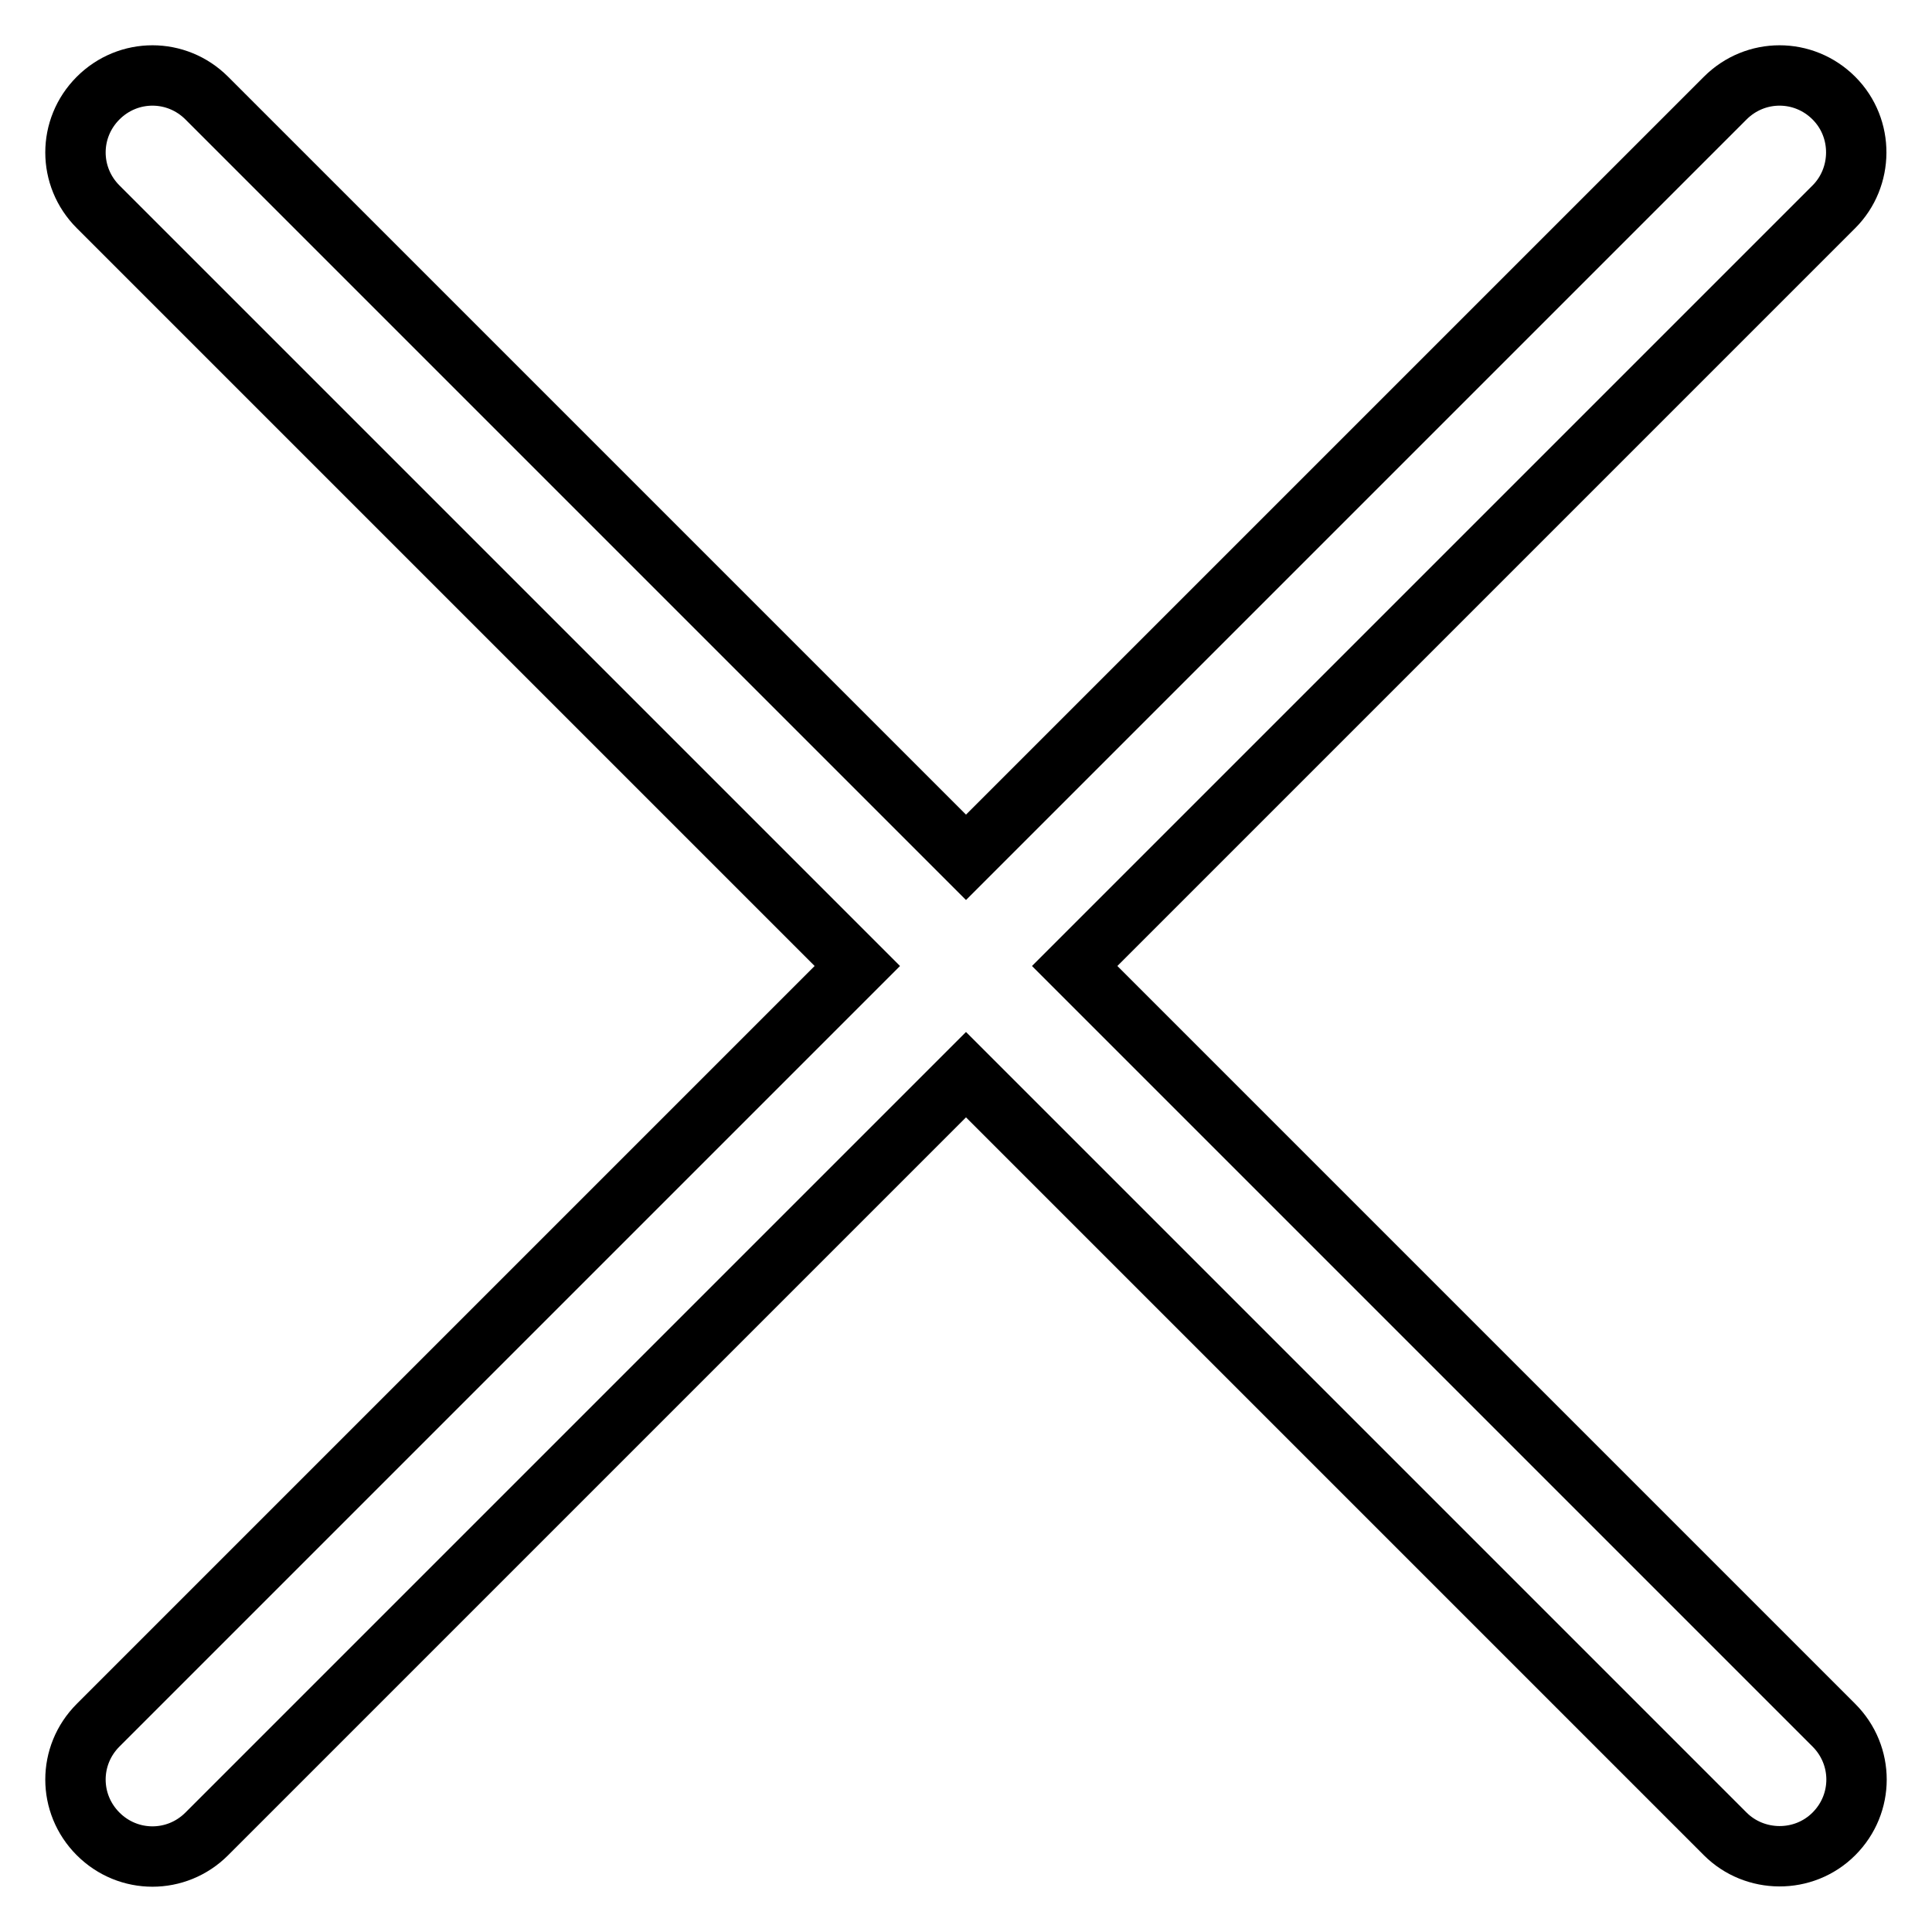 <?xml version="1.0" encoding="utf-8"?>
<!-- Svg Vector Icons : http://www.onlinewebfonts.com/icon -->
<!DOCTYPE svg PUBLIC "-//W3C//DTD SVG 1.1//EN" "http://www.w3.org/Graphics/SVG/1.1/DTD/svg11.dtd">
<svg version="1.1" xmlns="http://www.w3.org/2000/svg" xmlns:xlink="http://www.w3.org/1999/xlink" x="0px" y="0px" viewBox="0 0 256 256" enable-background="new 0 0 256 256" xml:space="preserve">
<g> <path stroke-width="8" fill-opacity="0" stroke="#000000"  d="M113.6,128L13,228.6C9,232.6,9,239,13,243c4,4,10.4,4,14.4,0L128,142.4L228.6,243c3.9,3.9,10.4,4,14.4,0 c4-4,4-10.4,0-14.4L142.4,128L243,27.4c3.9-3.9,4-10.4,0-14.4c-4-4-10.4-4-14.4,0L128,113.6L27.4,13C23.4,9,17,9,13,13 c-4,4-4,10.4,0,14.4L113.6,128z"/></g>
</svg>